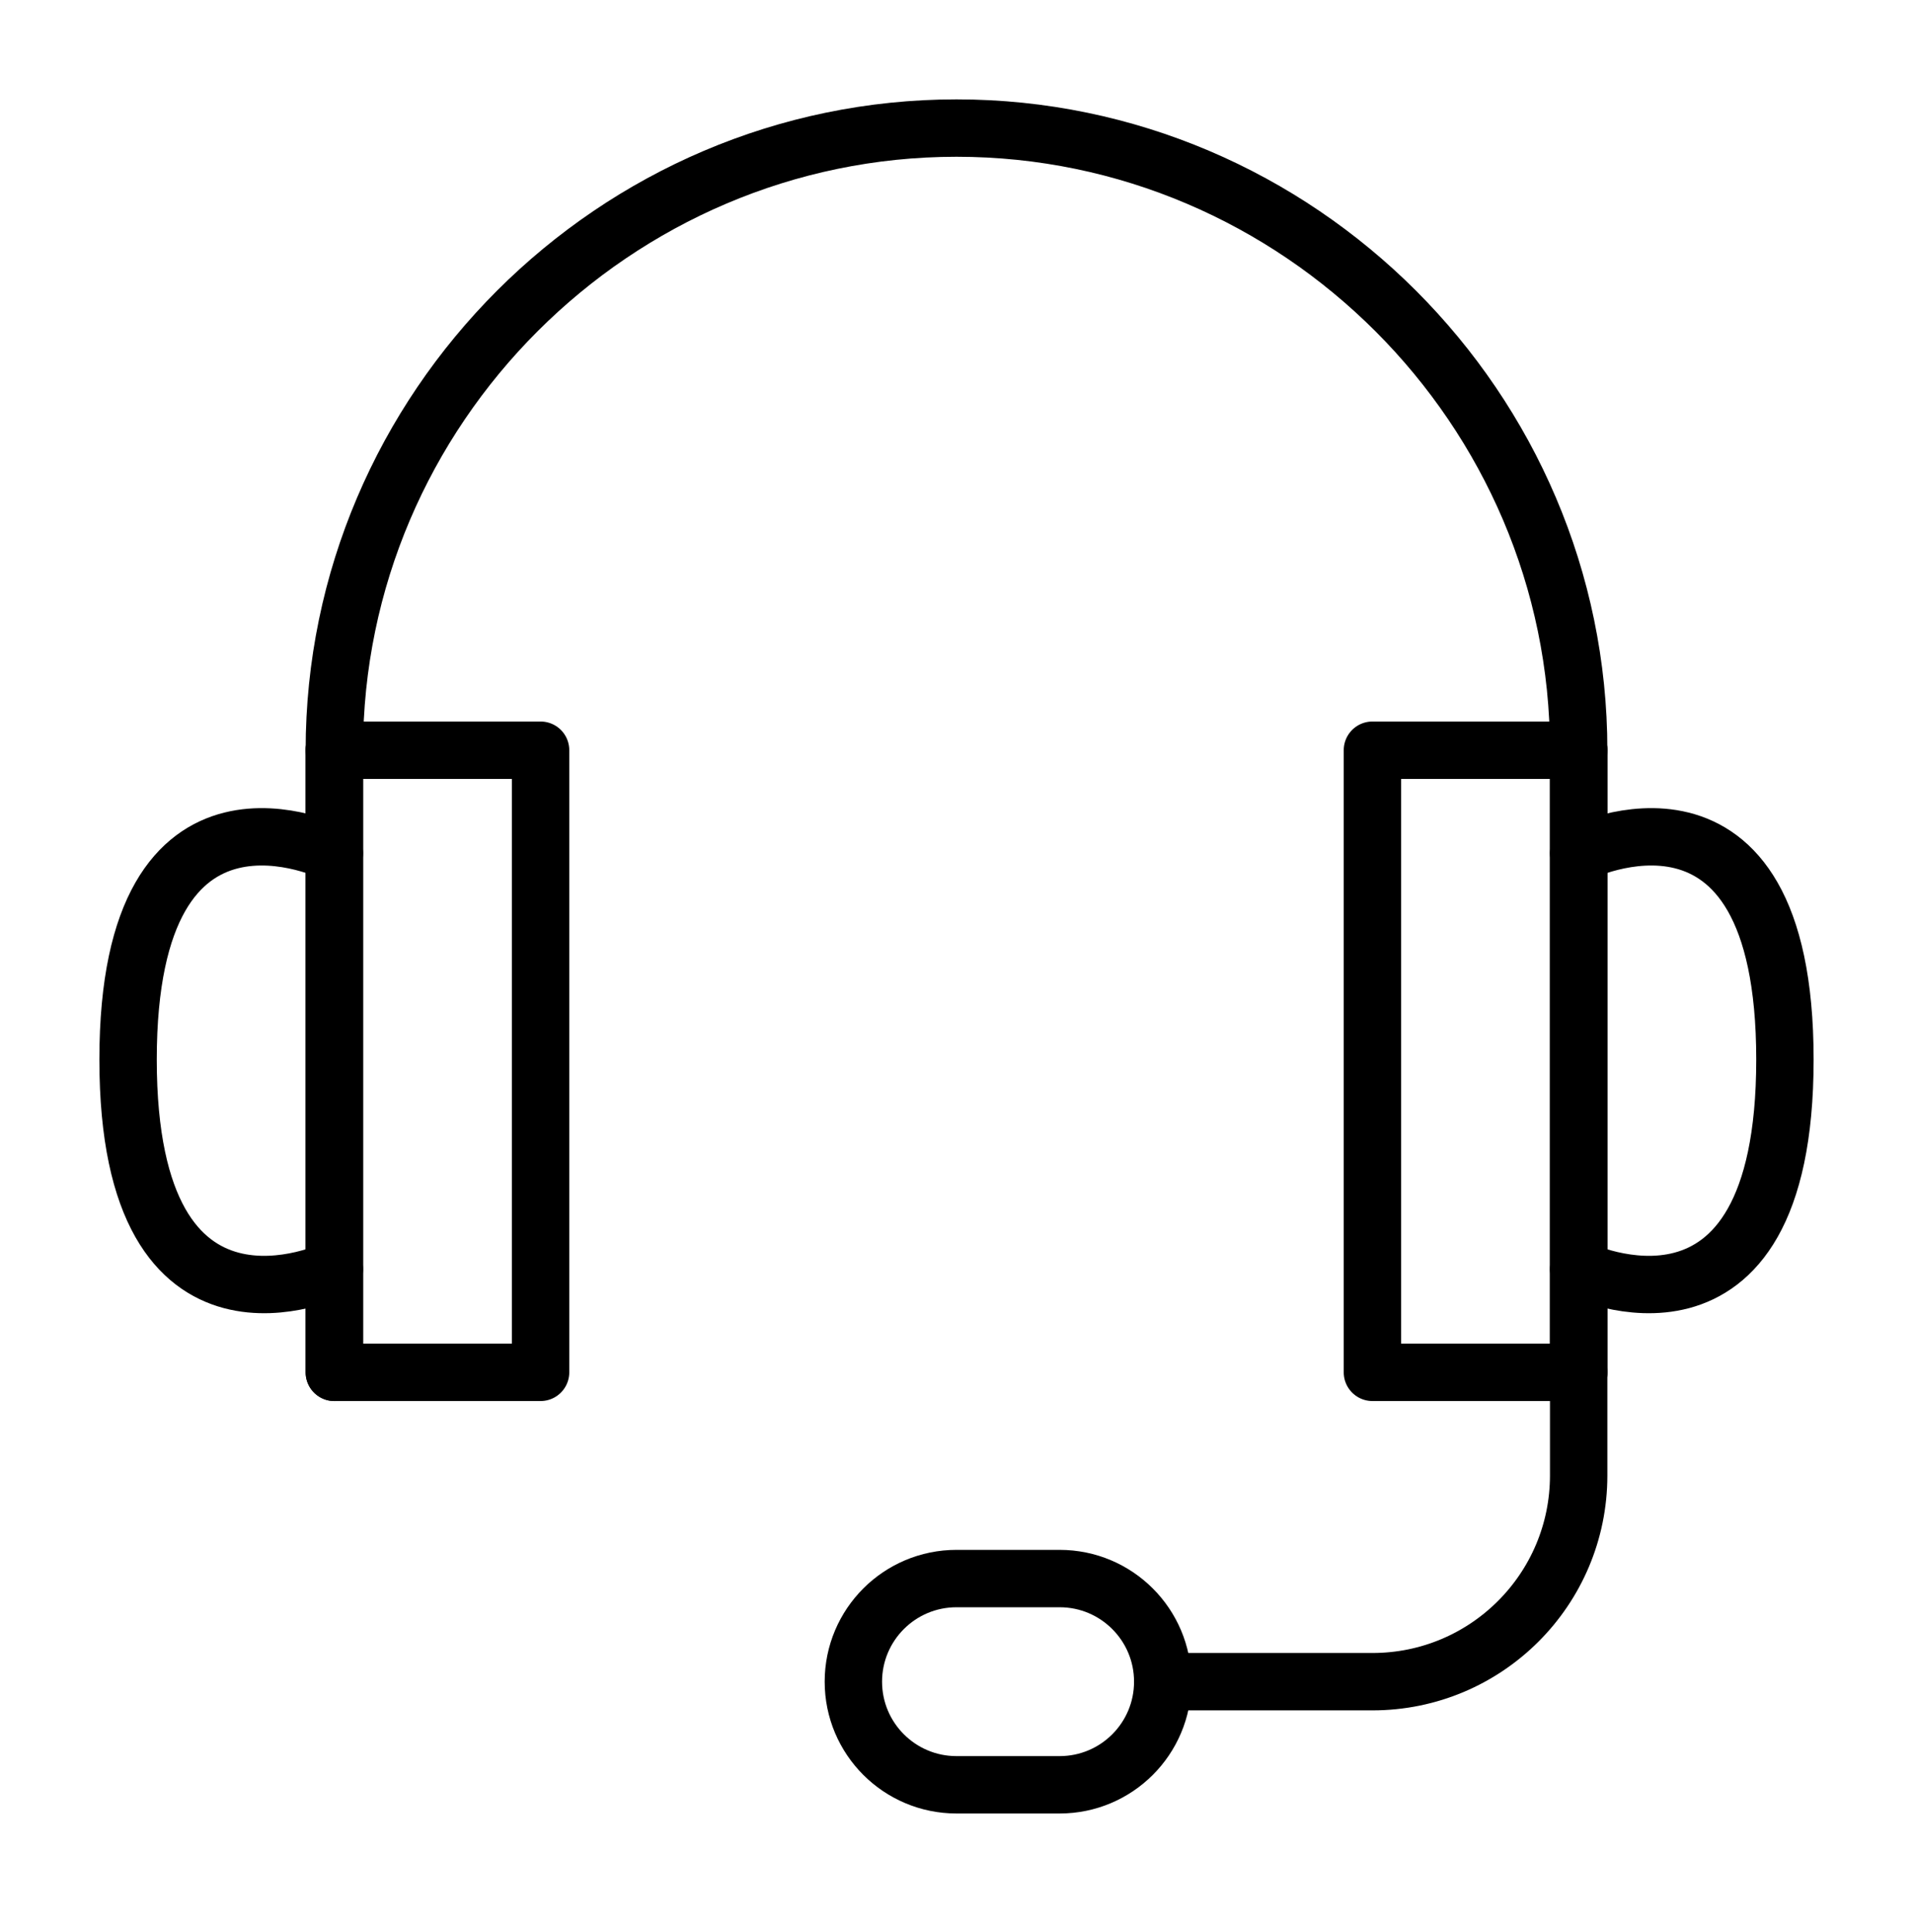 <svg xmlns="http://www.w3.org/2000/svg" fill="none" viewBox="0 0 100 101" height="101" width="100">
<path stroke-linejoin="round" stroke-linecap="round" stroke-miterlimit="10" stroke-width="3" stroke="black" d="M17.477 39.219V71.742"></path>
<mask height="92" width="92" y="4" x="4" maskUnits="userSpaceOnUse" style="mask-type:luminance" id="mask0_1306_175">
<path fill="white" d="M4 4H96V96H4V4Z"></path>
</mask>
<g mask="url(#mask0_1306_175)">
<path stroke-linejoin="round" stroke-linecap="round" stroke-miterlimit="10" stroke-width="3" stroke="black" d="M17.477 66.352C17.477 66.352 6.695 71.562 6.695 55.391C6.695 39.219 17.477 44.609 17.477 44.609"></path>
<path stroke-linejoin="round" stroke-linecap="round" stroke-miterlimit="10" stroke-width="3" stroke="black" d="M28.258 71.742H17.477V39.219H28.258V71.742Z"></path>
<path stroke-linejoin="round" stroke-linecap="round" stroke-miterlimit="10" stroke-width="3" stroke="black" d="M82.523 39.219V71.742"></path>
<path stroke-linejoin="round" stroke-linecap="round" stroke-miterlimit="10" stroke-width="3" stroke="black" d="M82.523 66.352C82.523 66.352 93.305 71.562 93.305 55.391C93.305 39.219 82.523 44.609 82.523 44.609"></path>
<path stroke-linejoin="round" stroke-linecap="round" stroke-miterlimit="10" stroke-width="3" stroke="black" d="M71.742 71.742H82.523V39.219H71.742V71.742Z"></path>
<path stroke-linejoin="round" stroke-linecap="round" stroke-miterlimit="10" stroke-width="3" stroke="black" d="M60.781 87.914H71.742C77.697 87.914 82.523 83.087 82.523 77.133V71.742"></path>
<path stroke-linejoin="round" stroke-linecap="round" stroke-miterlimit="10" stroke-width="3" stroke="black" d="M17.477 39.219C17.477 21.356 32.137 6.695 50 6.695C67.863 6.695 82.523 21.356 82.523 39.219"></path>
<path stroke-linejoin="round" stroke-linecap="round" stroke-miterlimit="10" stroke-width="3" stroke="black" d="M55.391 93.305H50C47.023 93.305 44.609 90.891 44.609 87.914C44.609 84.937 47.023 82.523 50 82.523H55.391C58.368 82.523 60.781 84.937 60.781 87.914C60.781 90.891 58.368 93.305 55.391 93.305Z"></path>
</g>
</svg>
